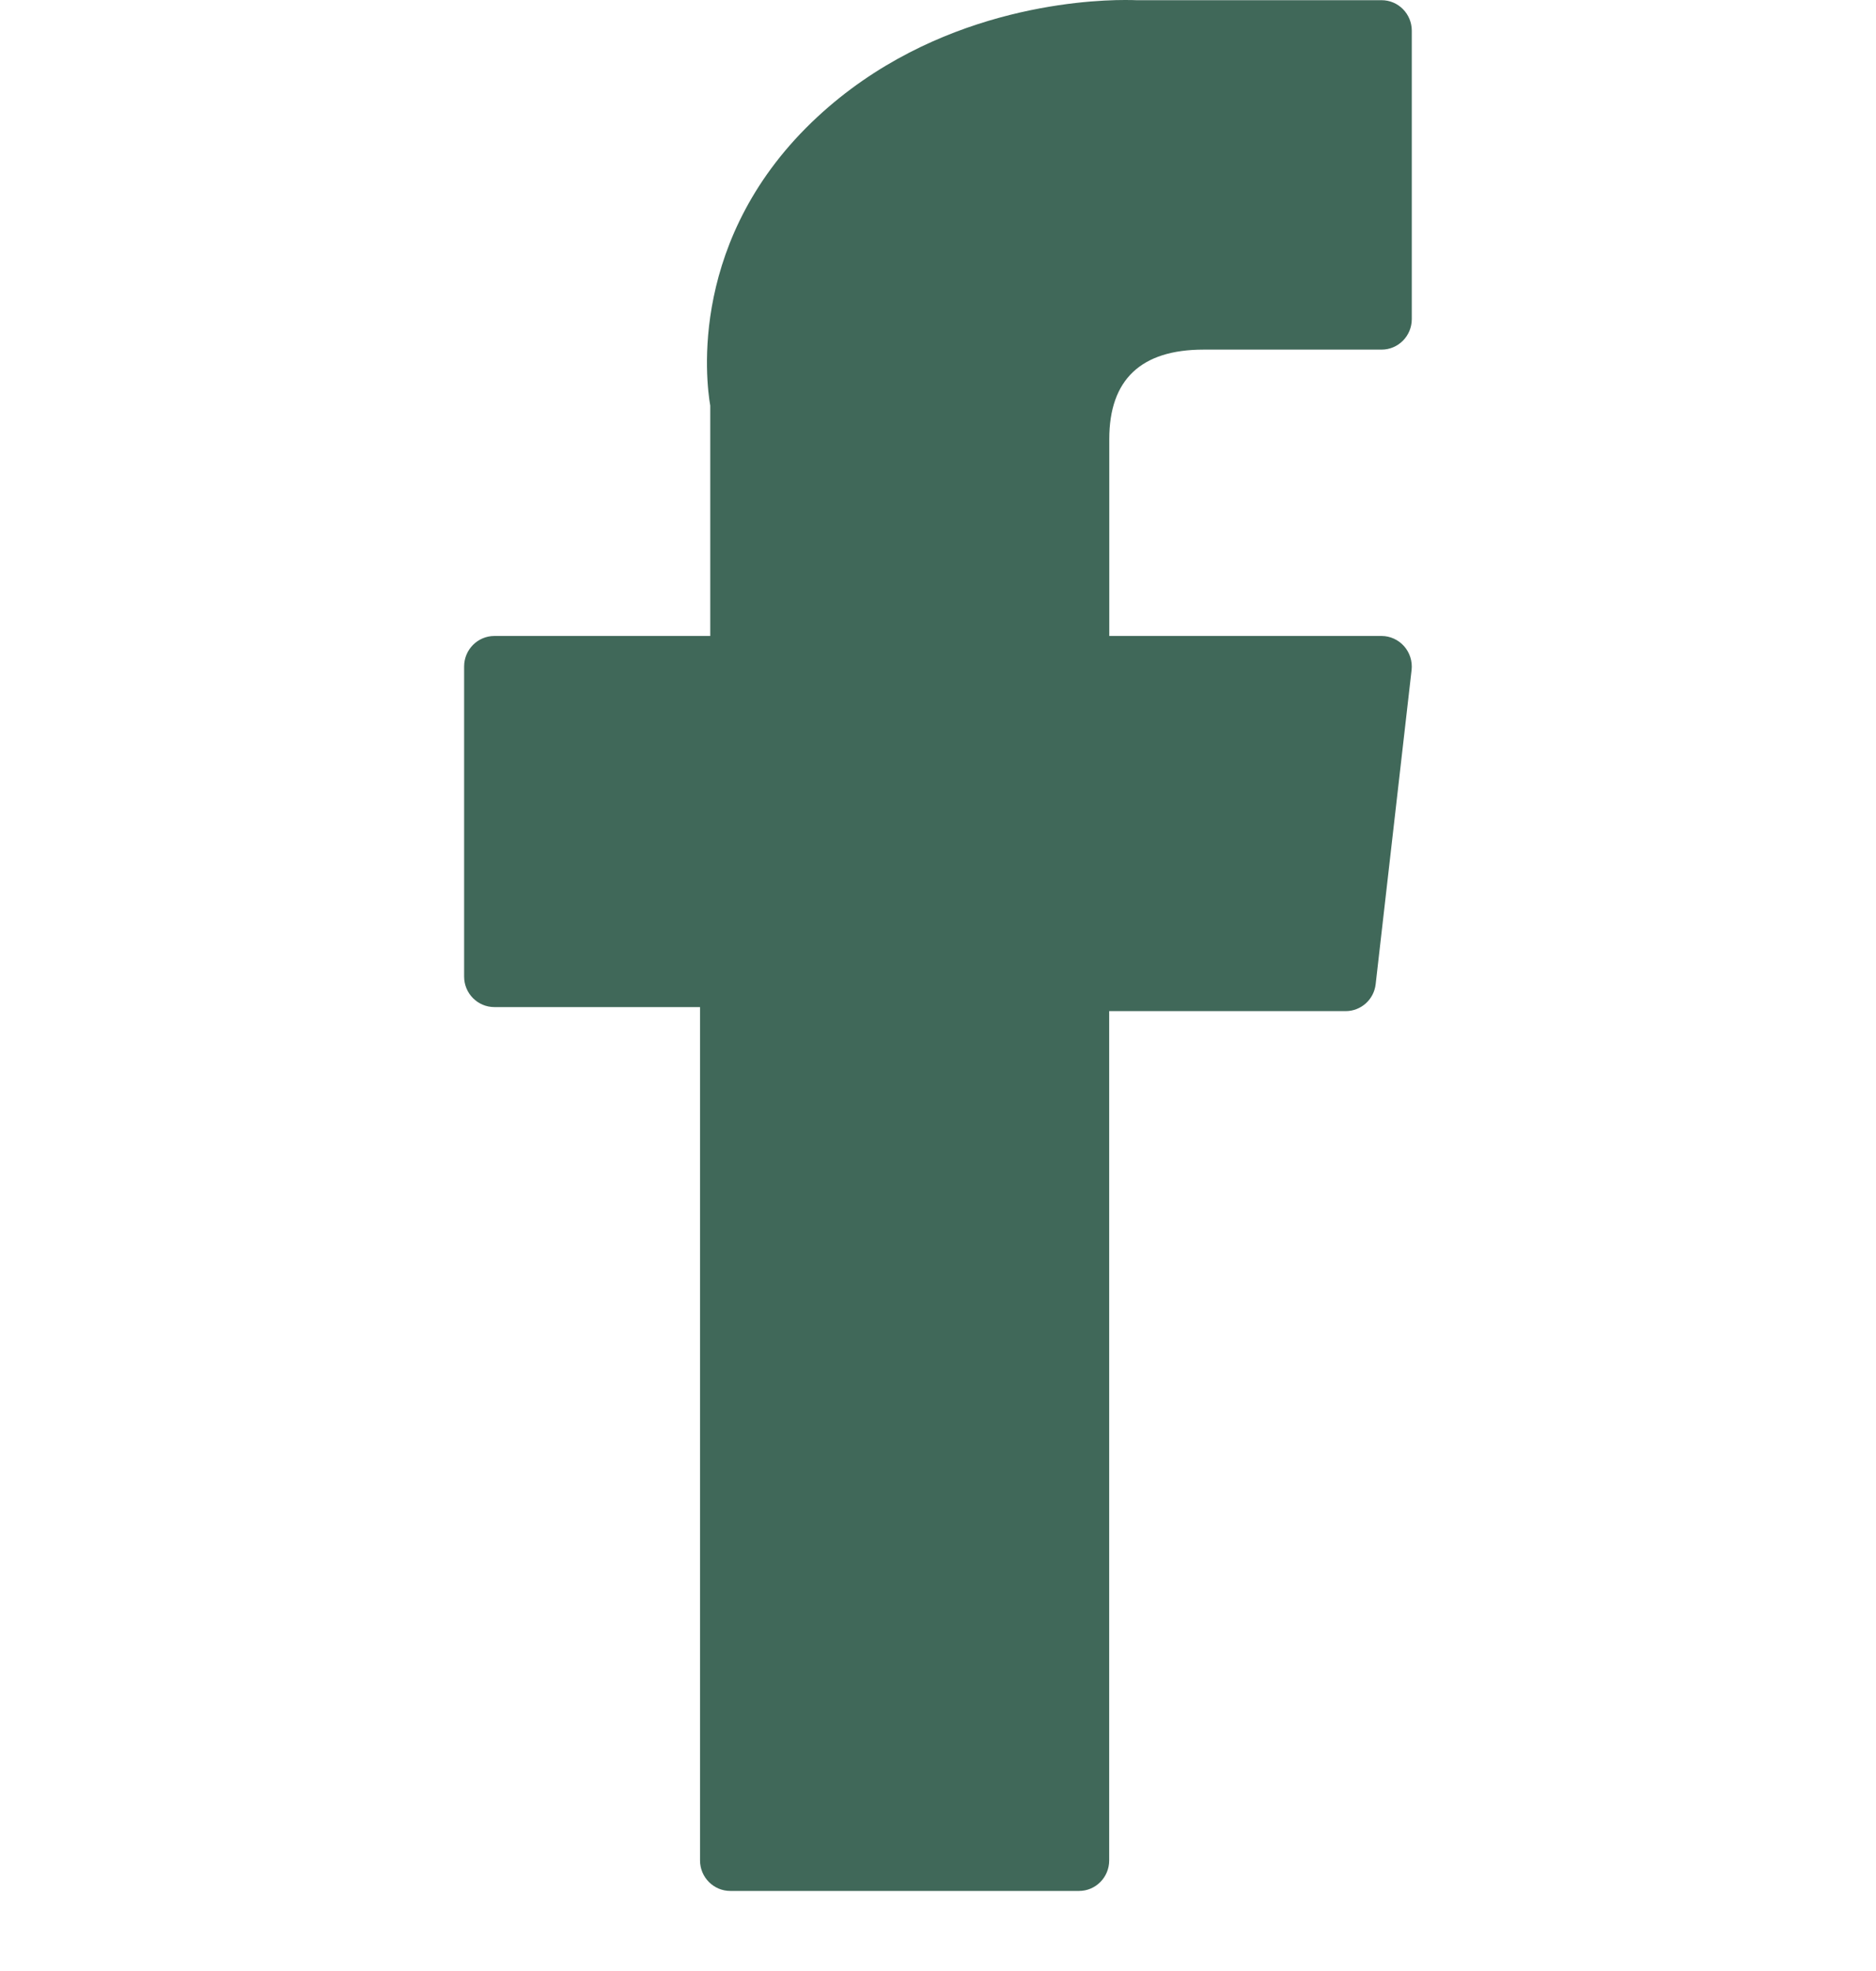 <svg width="20" height="21" viewBox="0 0 20 21" fill="none" xmlns="http://www.w3.org/2000/svg">
<g clip-path="url(#clip0)">
<path d="M5.271 10.73H7.463V19.822C7.463 20.002 7.608 20.147 7.786 20.147H11.503C11.681 20.147 11.825 20.002 11.825 19.822V10.773H14.346C14.51 10.773 14.648 10.649 14.666 10.485L15.049 7.138C15.059 7.046 15.03 6.954 14.969 6.885C14.908 6.816 14.82 6.776 14.729 6.776H11.826V4.678C11.826 4.045 12.164 3.725 12.831 3.725C12.925 3.725 14.729 3.725 14.729 3.725C14.907 3.725 15.051 3.579 15.051 3.4V0.327C15.051 0.148 14.907 0.002 14.729 0.002H12.113C12.094 0.001 12.053 0 11.993 0C11.539 0 9.961 0.09 8.715 1.245C7.335 2.524 7.526 4.057 7.572 4.322V6.776H5.271C5.093 6.776 4.948 6.921 4.948 7.101V10.405C4.948 10.585 5.093 10.73 5.271 10.73Z" fill="#406859"/>
</g>
<defs>
<clipPath id="clip0">
<rect width="20" height="20.147" fill="white" transform="translate(-0)"/>
</clipPath>
</defs>
</svg>
